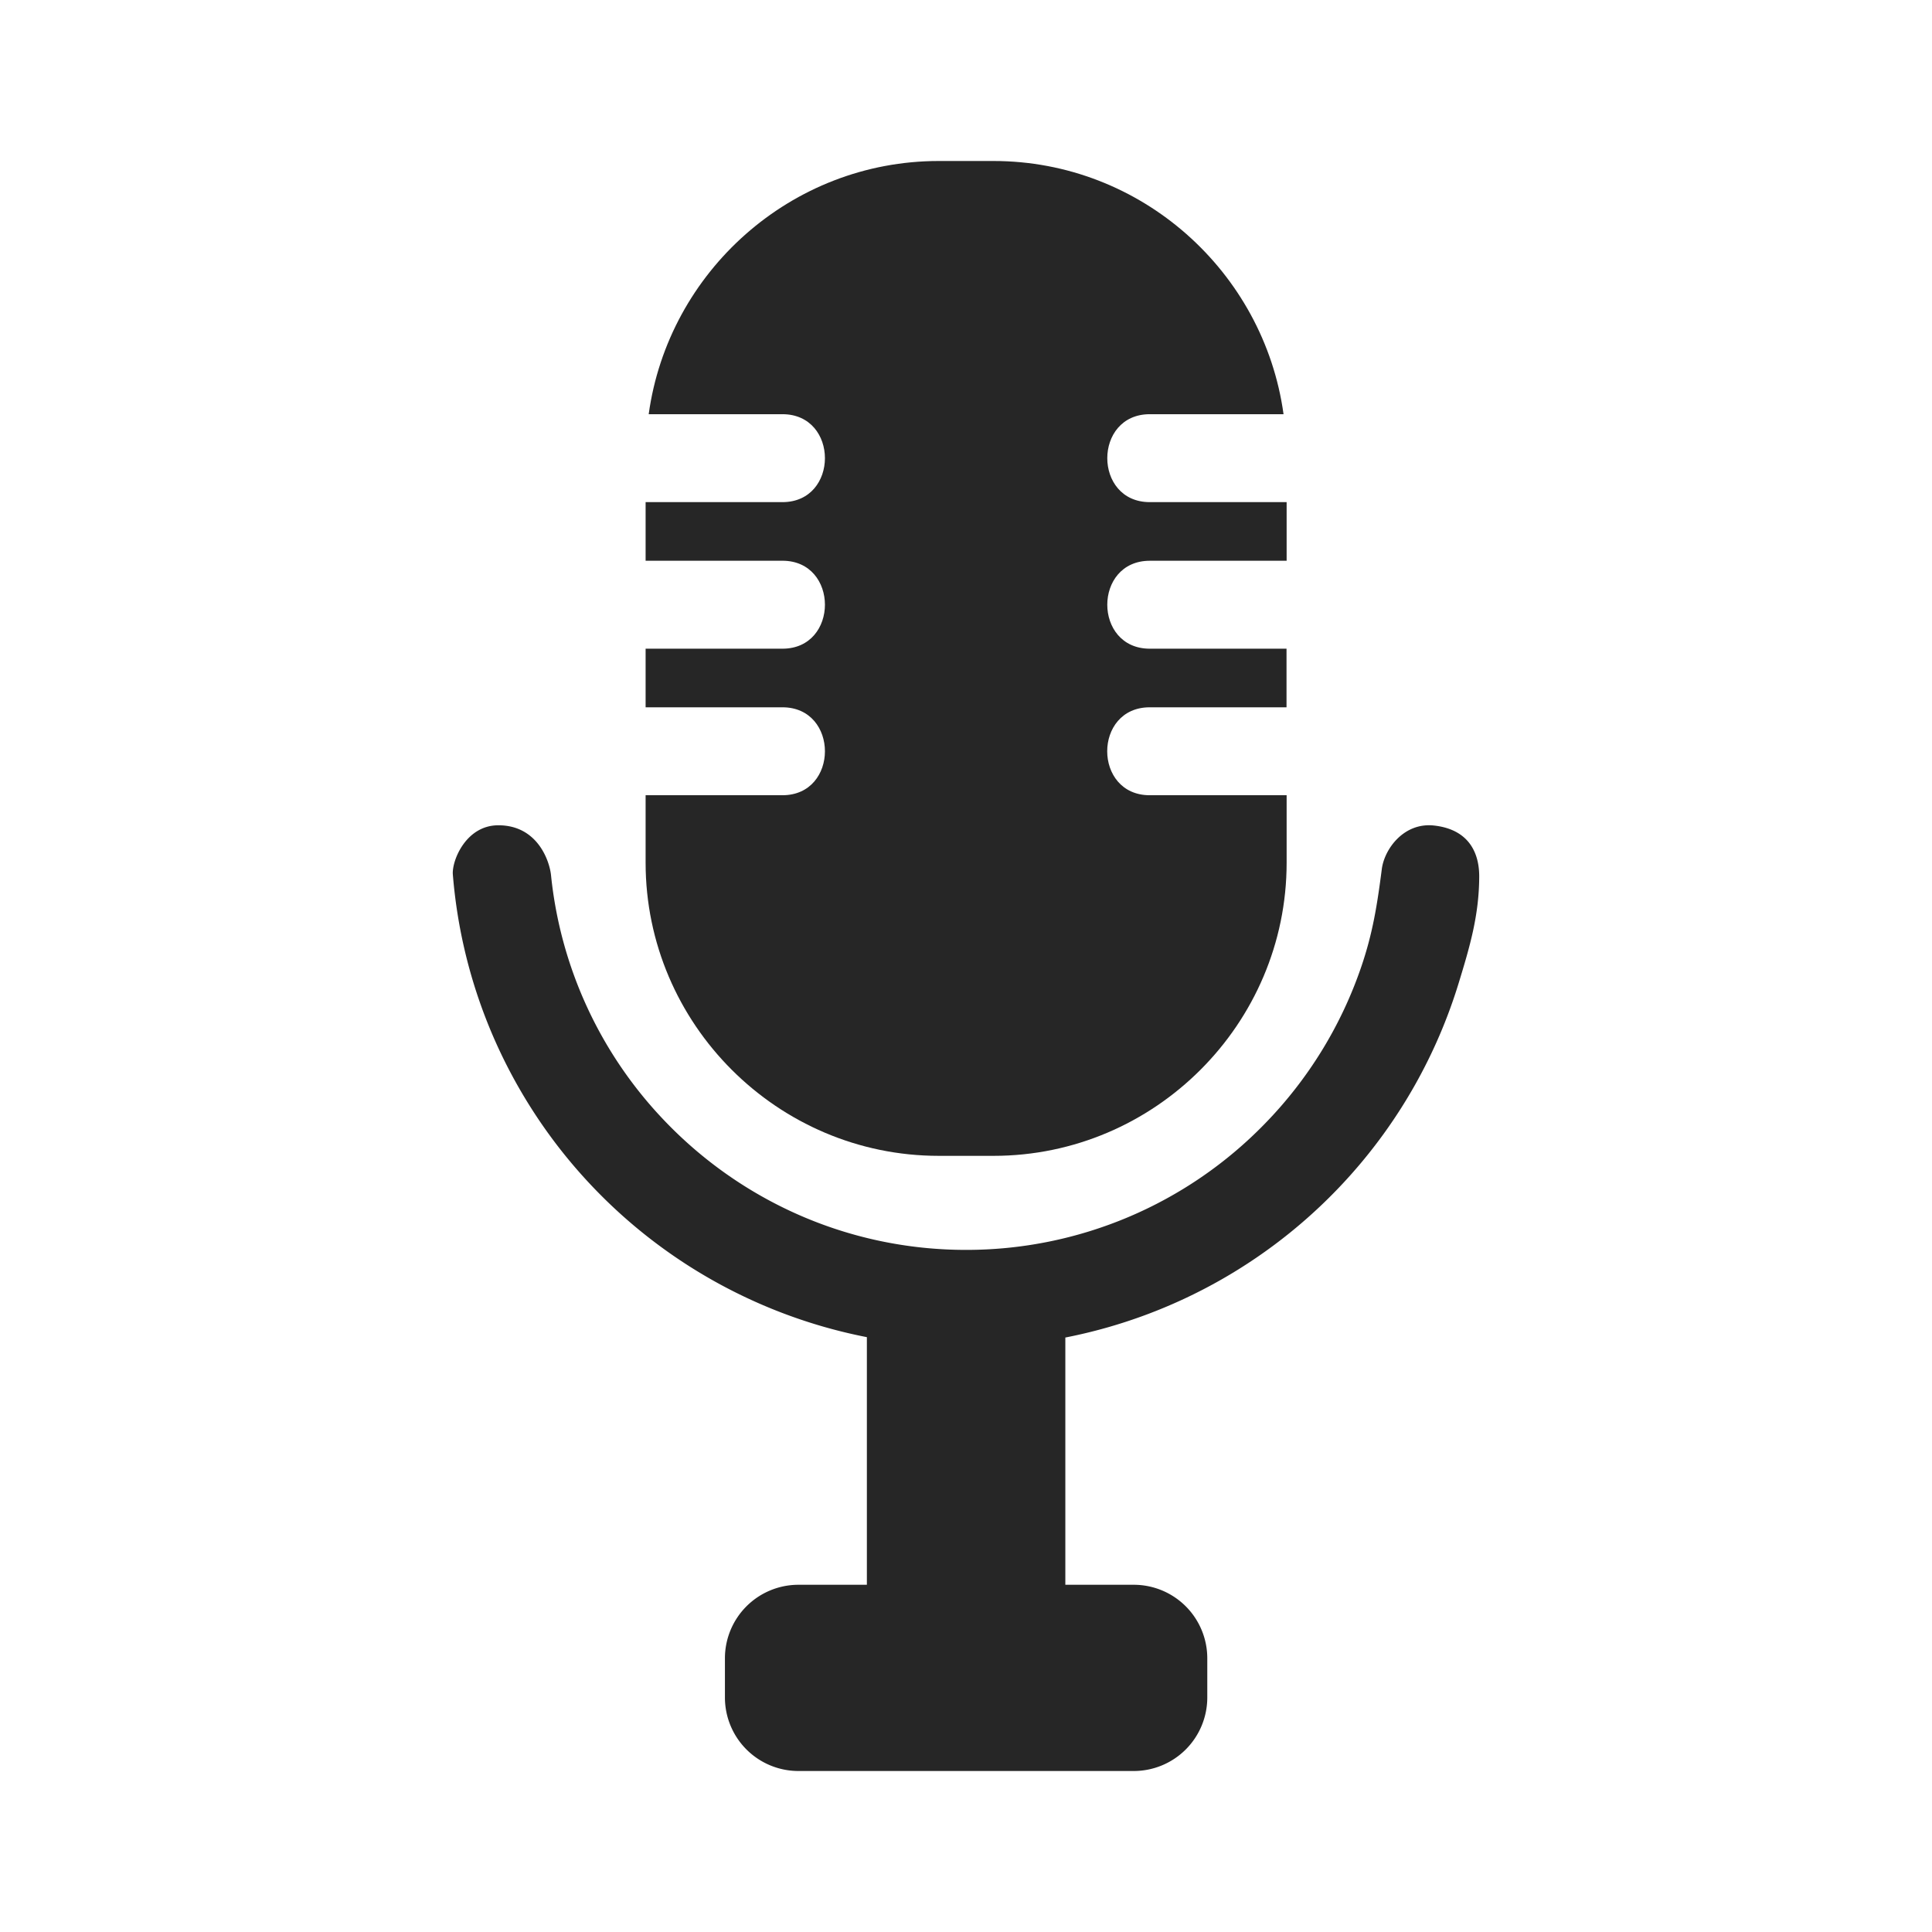<svg xmlns="http://www.w3.org/2000/svg" fill="none" viewBox="0 0 72 72" width="72" height="72"><path d="M53.45 30.766c-1.128-.129-1.858.872-1.954 1.622-.175 1.359-.34 2.393-.765 3.64a15.565 15.565 0 0 1-3.587 5.842 15.506 15.506 0 0 1-11.14 4.71c-4.463 0-8.493-1.89-11.331-4.91a15.498 15.498 0 0 1-4.138-9.054c-.053-.52-.498-1.87-1.977-1.86-1.197.009-1.722 1.32-1.682 1.833.3 3.72 1.665 7.144 3.79 9.965a19.204 19.204 0 0 0 11.64 7.278v9.228h-2.56a2.74 2.74 0 0 0-2.73 2.73v1.48a2.74 2.74 0 0 0 2.73 2.73h12.516a2.74 2.74 0 0 0 2.73-2.73v-1.48a2.74 2.74 0 0 0-2.73-2.73h-2.56v-9.214a19.188 19.188 0 0 0 10.625-6.052 19.167 19.167 0 0 0 4.034-7.159c.41-1.342.76-2.514.765-3.967.003-.84-.349-1.75-1.675-1.902Z" fill="#262626"/><path d="M34.983 43.075h2.043c6.008 0 10.923-4.915 10.923-10.923v-2.516h-5.101c-2.114 0-2.114-3.277-.001-3.277h5.098v-2.184H42.85c-2.113 0-2.113-3.277 0-3.277h5.099v-2.185H42.85c-2.113 0-2.113-3.277 0-3.277h4.984C47.101 10.126 42.527 6 37.026 6h-2.043c-5.5 0-10.075 4.126-10.808 9.436h4.984c2.112 0 2.112 3.277 0 3.277H24.06v2.184h5.099c2.112 0 2.112 3.278 0 3.278H24.06v2.184h5.099c2.112 0 2.112 3.277 0 3.277H24.06v2.516c0 6.008 4.915 10.923 10.923 10.923Z" fill="#262626"/></svg>

